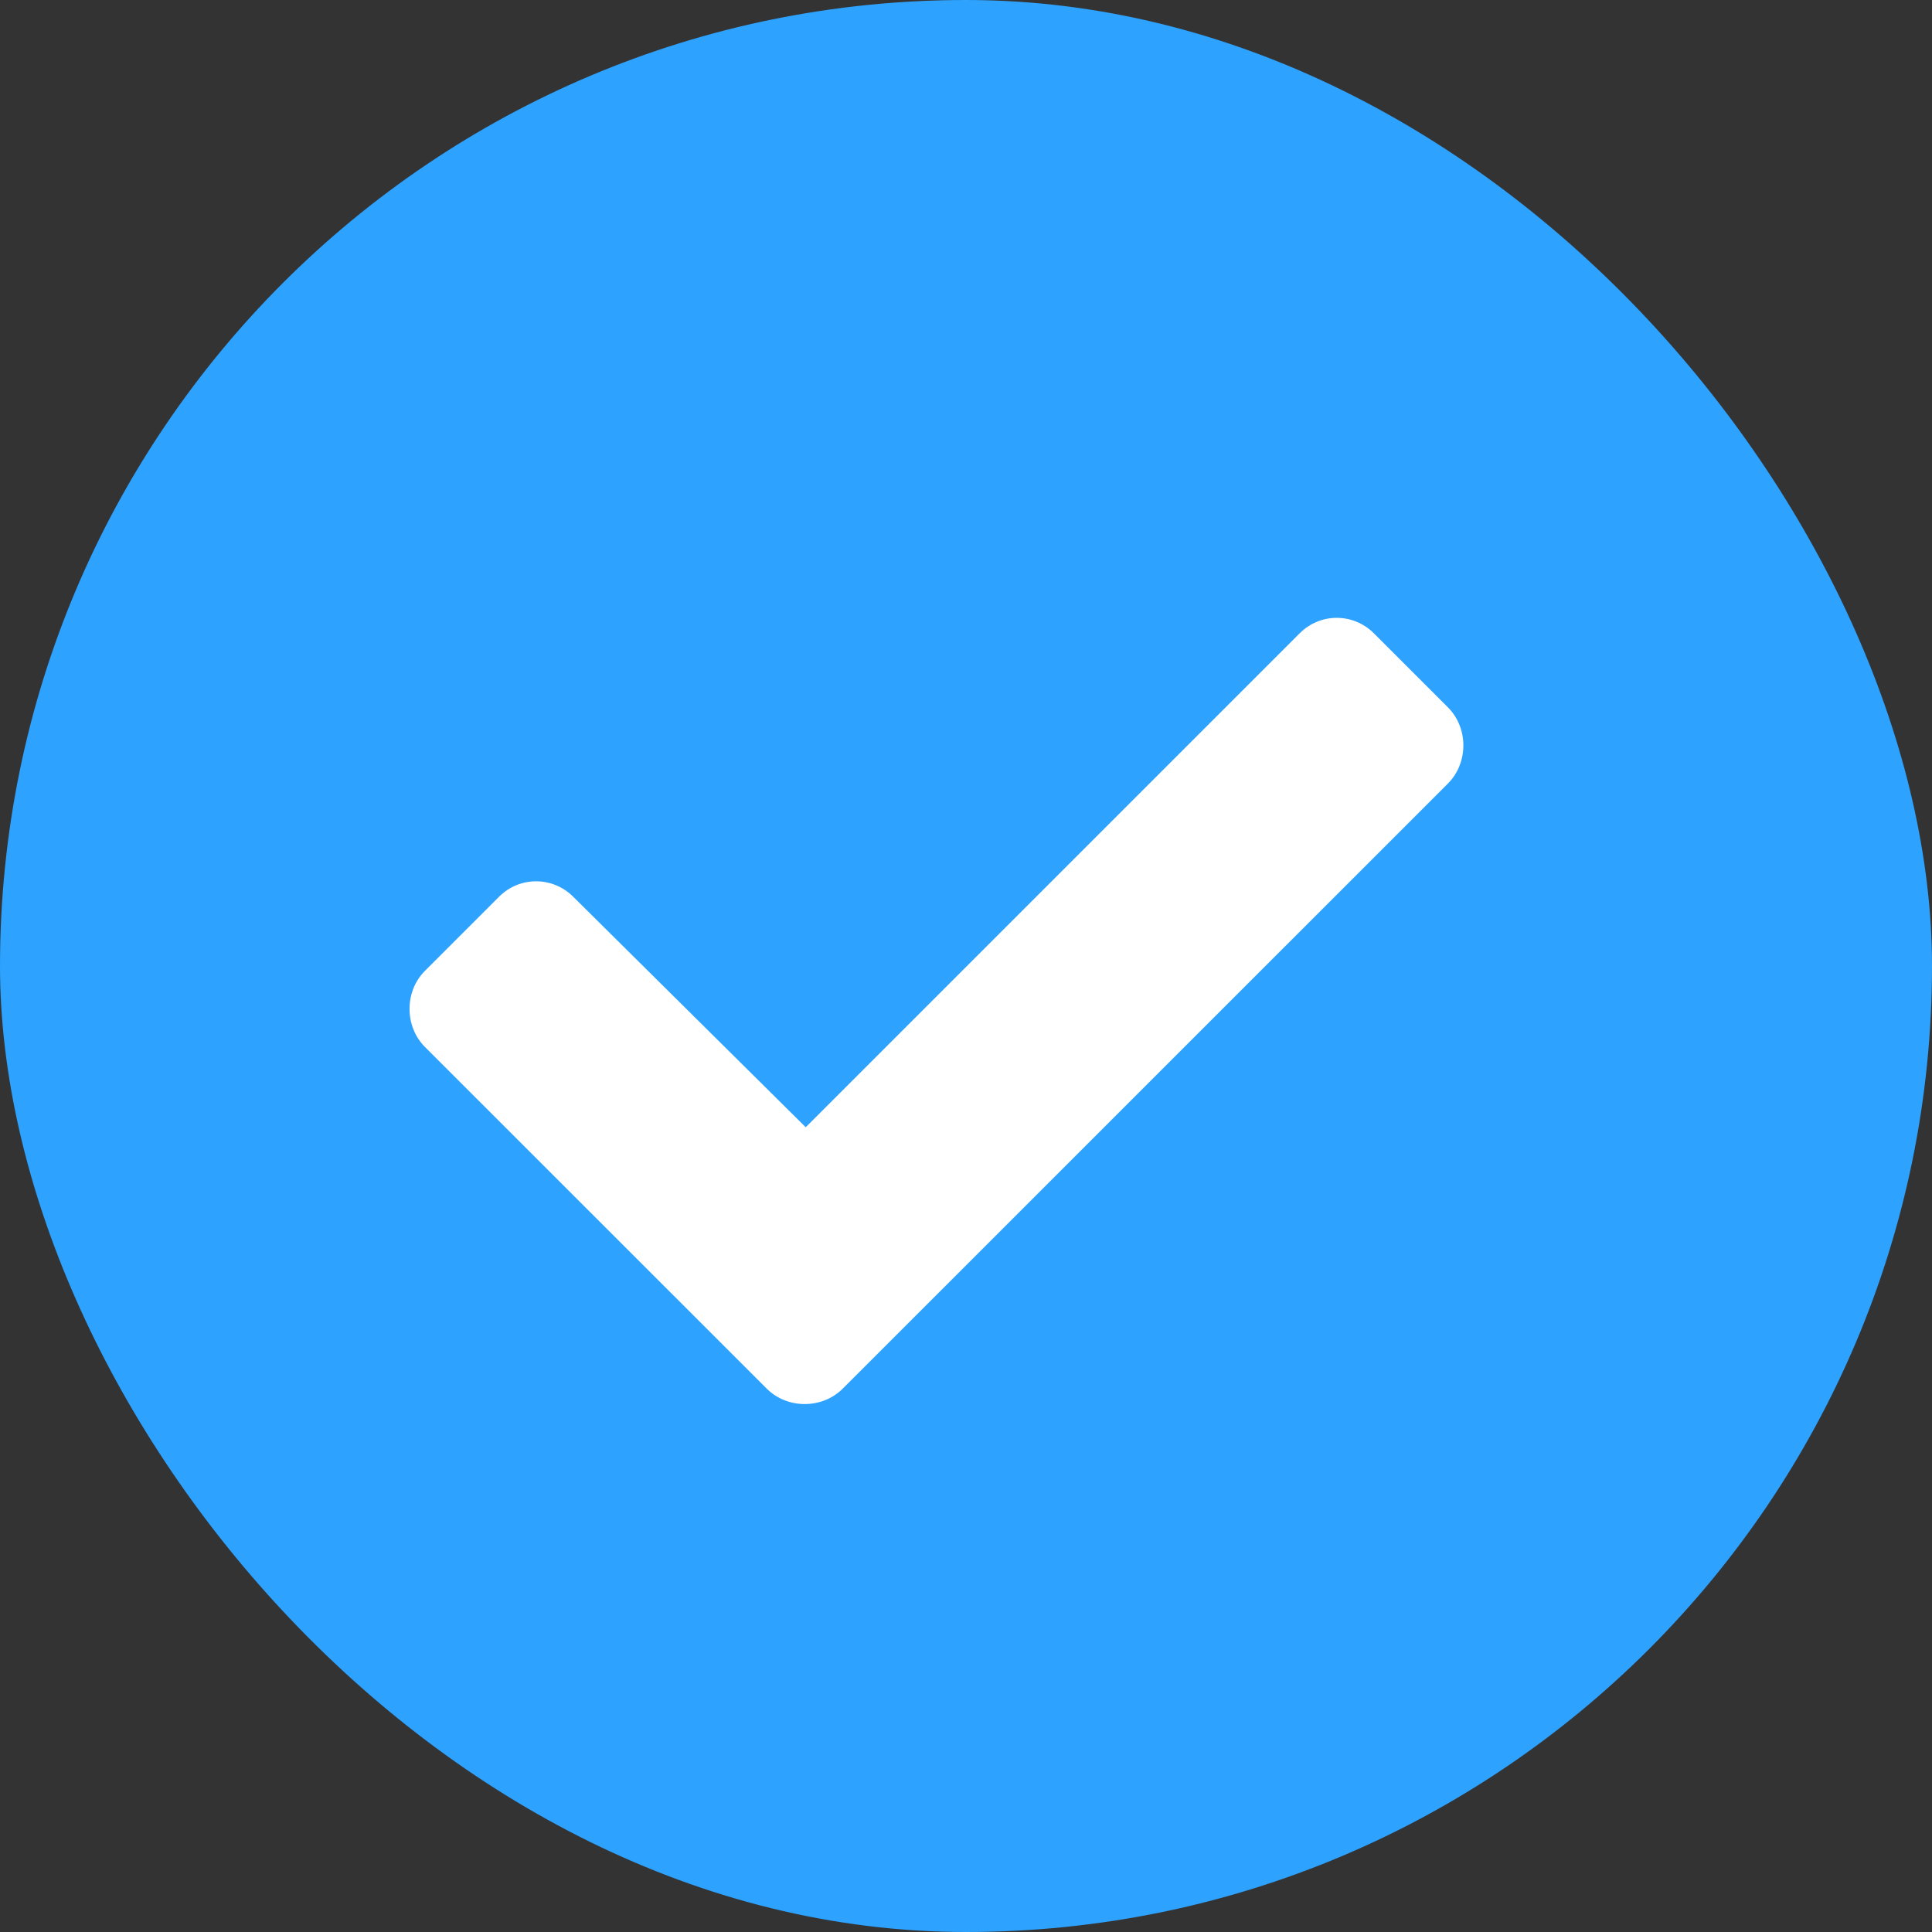 <svg width="22" height="22" viewBox="0 0 22 22" fill="none" xmlns="http://www.w3.org/2000/svg">
<rect x="0" y="0" width="22" height="22" fill="#333333" stroke="none"/>
<rect width="22" height="22" rx="11" fill="#2DA2FF"/>
<path d="M8.73 15.812L4.839 11.922C4.605 11.688 4.605 11.289 4.839 11.055L5.683 10.211C5.917 9.977 6.292 9.977 6.527 10.211L9.175 12.836L14.8 7.211C15.034 6.977 15.409 6.977 15.644 7.211L16.488 8.055C16.722 8.289 16.722 8.688 16.488 8.922L9.597 15.812C9.363 16.047 8.964 16.047 8.73 15.812Z" fill="white"/>
</svg>
